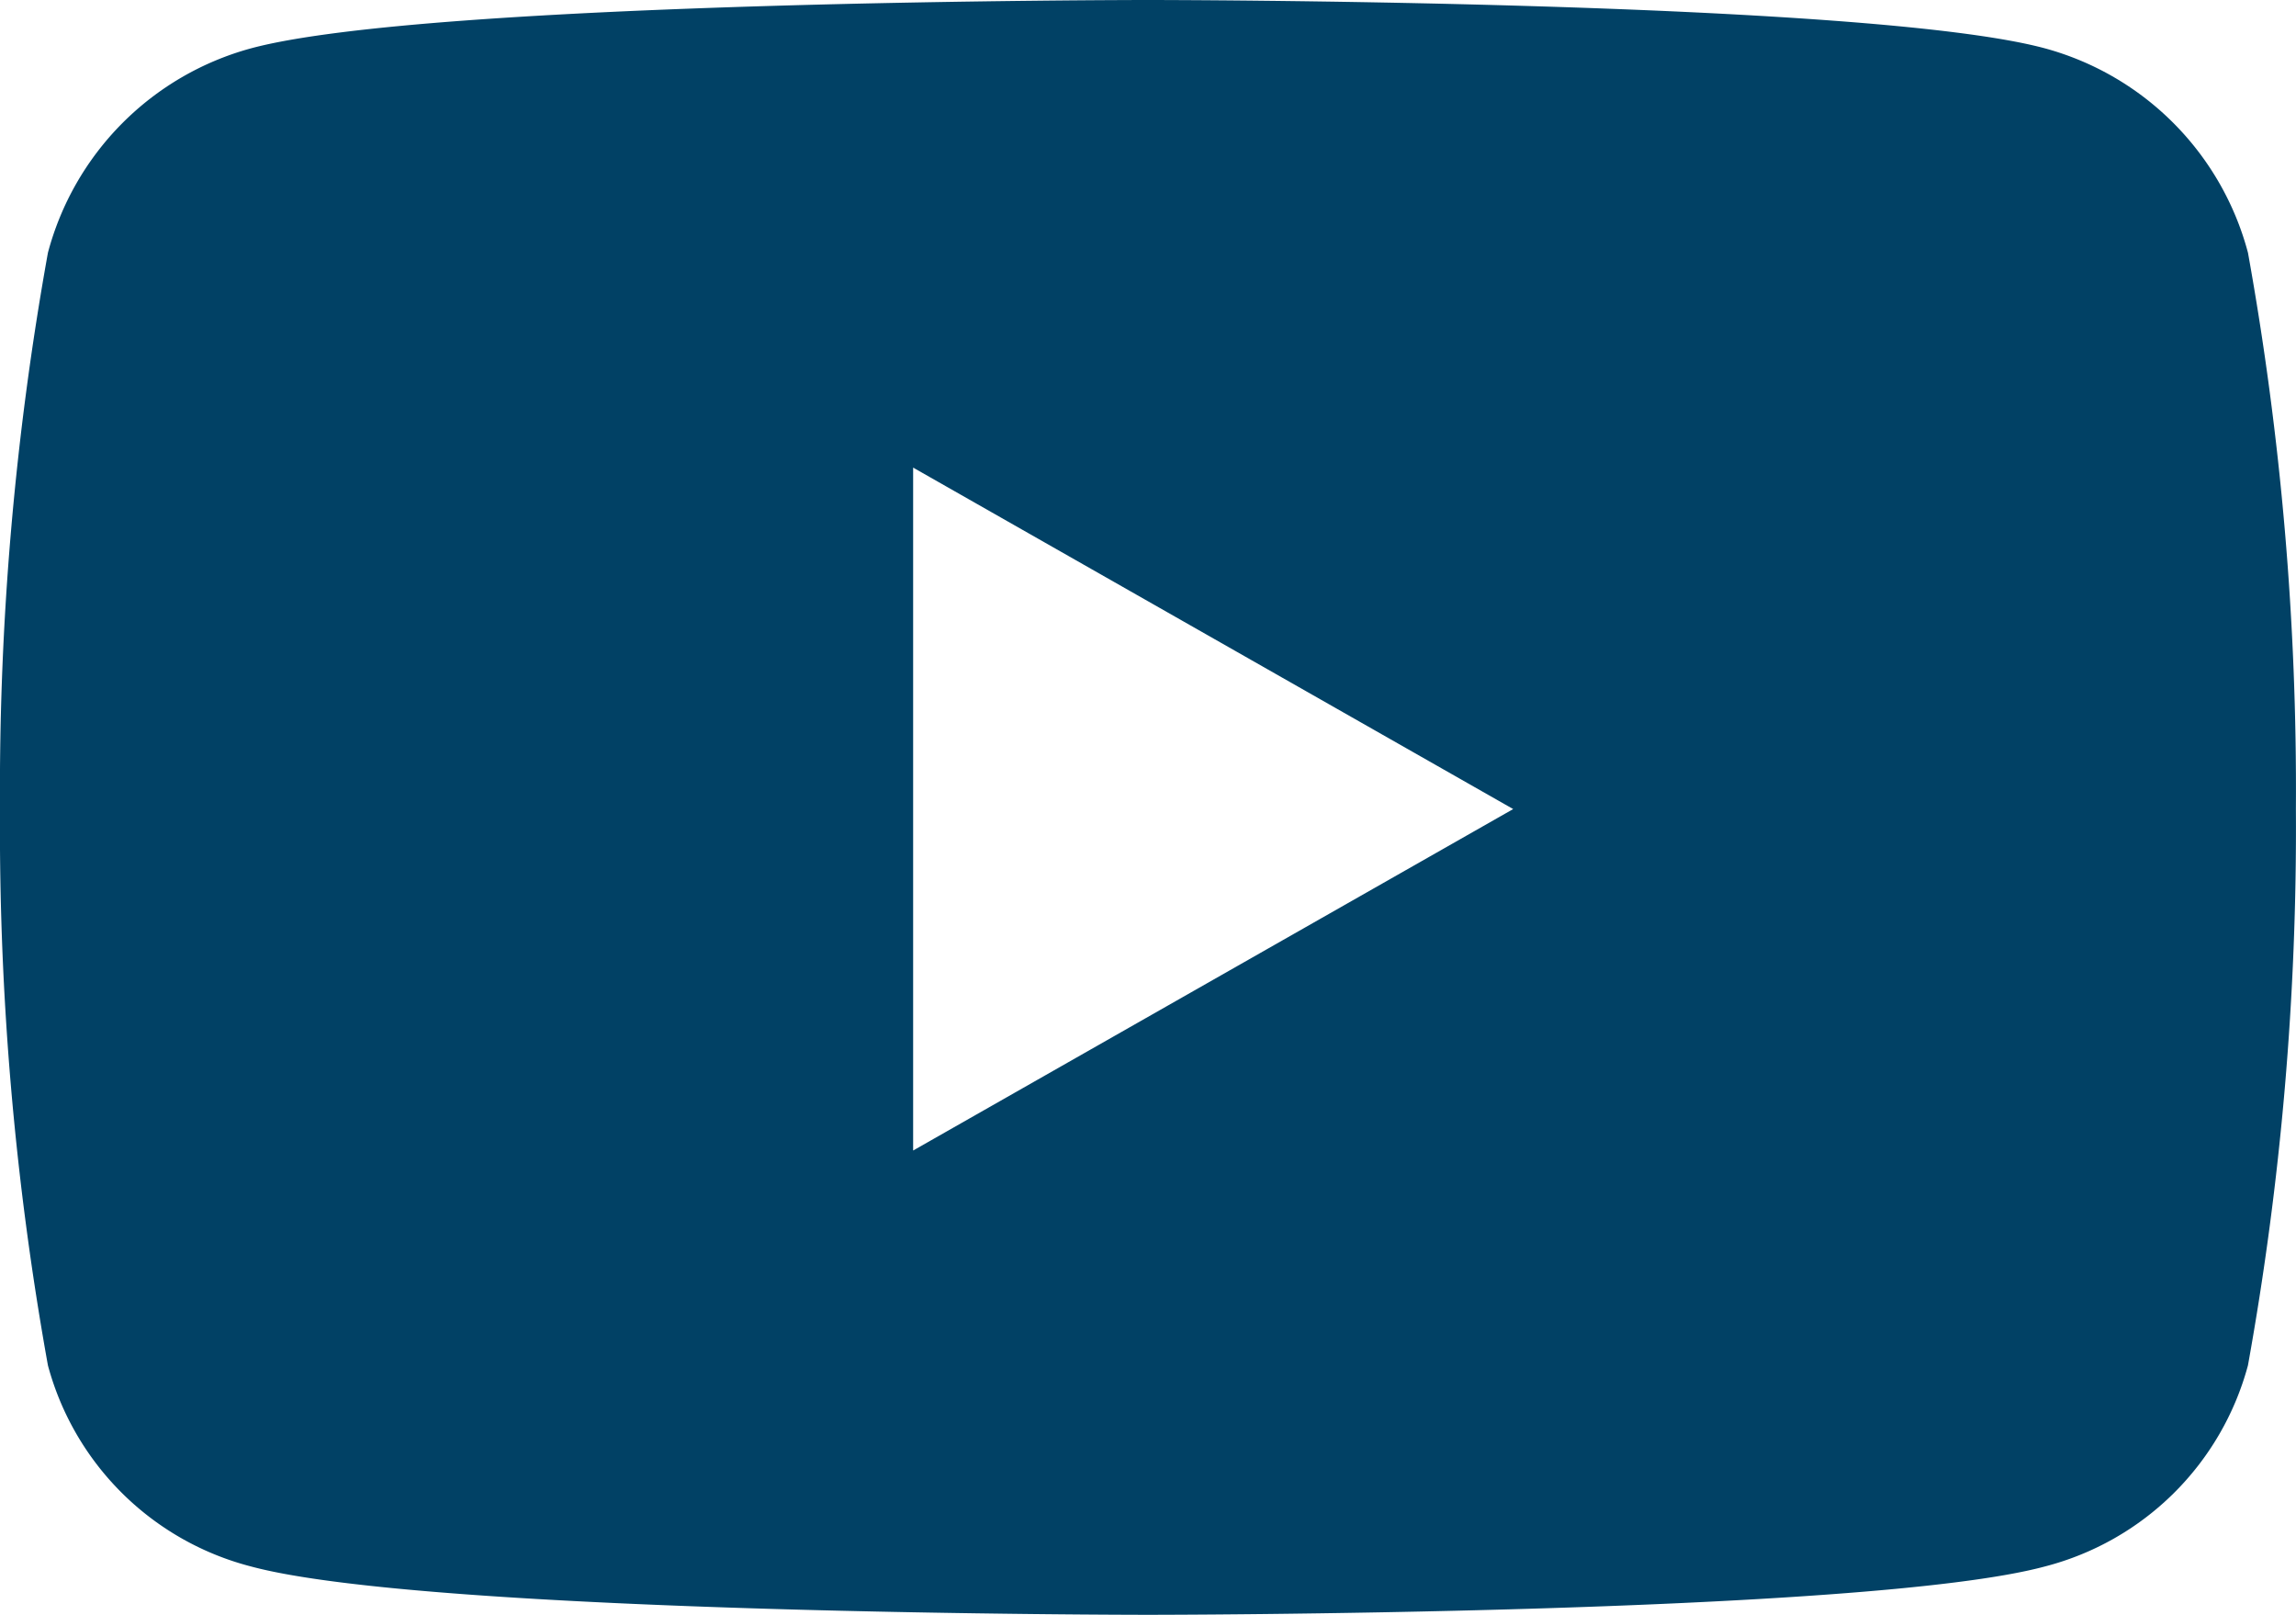 <svg xmlns="http://www.w3.org/2000/svg" width="23.467" height="16.5"><path d="M22.976 2.582A2.949 2.949 0 0020.901.494C19.071 0 11.733 0 11.733 0S4.395 0 2.565.494A2.949 2.949 0 00.49 2.582 30.932 30.932 0 000 8.267a30.932 30.932 0 00.49 5.685 2.9 2.9 0 002.075 2.054c1.83.494 9.168.494 9.168.494s7.338 0 9.168-.494a2.9 2.9 0 002.075-2.055 30.932 30.932 0 00.49-5.685 30.932 30.932 0 00-.49-5.684zM9.333 11.756V4.778l6.133 3.489-6.133 3.489z" fill="#014165"/></svg>